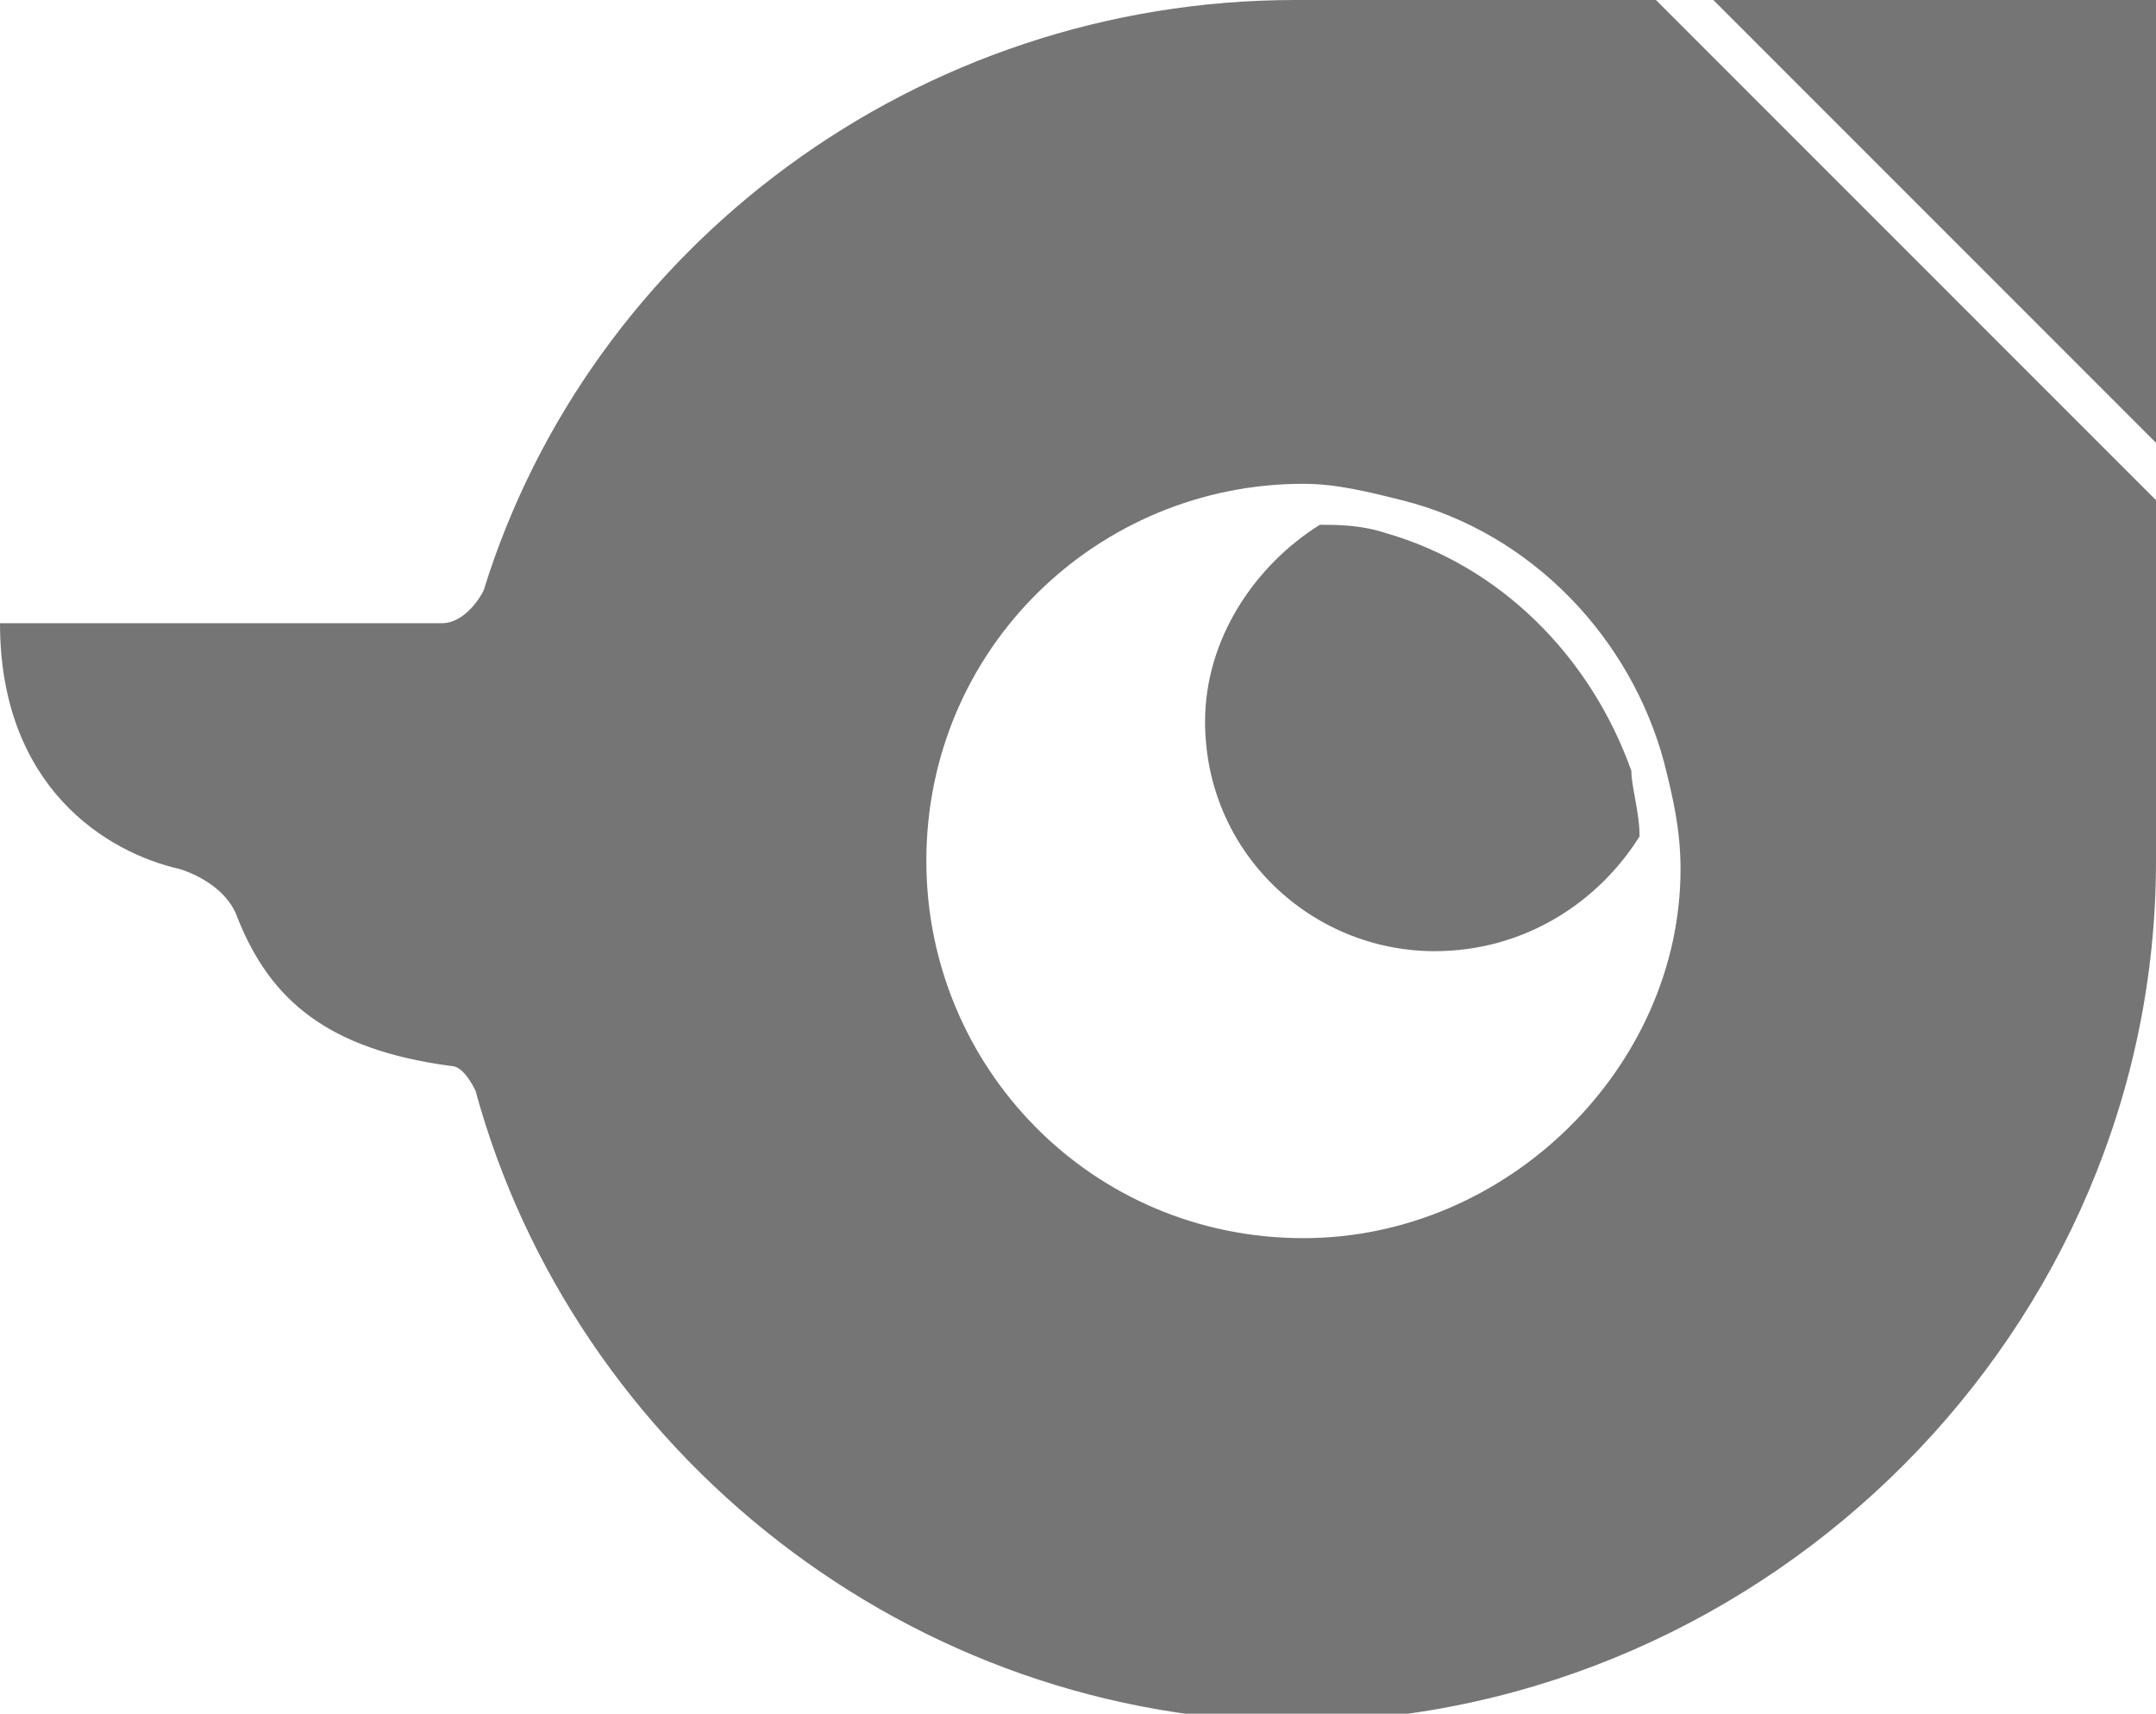 <?xml version="1.0" encoding="utf-8"?>
<!-- Generator: Adobe Illustrator 22.1.0, SVG Export Plug-In . SVG Version: 6.00 Build 0)  -->
<svg version="1.1" xmlns="http://www.w3.org/2000/svg" xmlns:xlink="http://www.w3.org/1999/xlink" x="0px" y="0px"
	 viewBox="0 0 26.3 20.9" style="enable-background:new 0 0 26.3 20.9;" xml:space="preserve">
<style type="text/css">
	.st0{fill:#D3C9F4;}
	.st1{fill:#FFFFFF;}
	.st2{fill:#757575;}
	.st3{fill:#00D025;}
	.st4{fill:none;stroke:#00D025;stroke-width:14;stroke-miterlimit:10;}
	.st5{fill:none;stroke:#000000;stroke-width:1.394;stroke-miterlimit:10;}
	.st6{fill:#383838;}
	.st7{fill:none;stroke:#00D025;stroke-width:34;stroke-linecap:round;stroke-miterlimit:10;}
	.st8{fill:none;stroke:#000000;stroke-width:16;stroke-linecap:round;stroke-miterlimit:10;}
	.st9{stroke:#000000;stroke-width:7;stroke-miterlimit:10;}
	.st10{fill:none;stroke:#000000;stroke-width:13;stroke-linecap:round;stroke-miterlimit:10;}
	.st11{fill:none;stroke:#00D025;stroke-width:0.389;stroke-miterlimit:10;}
	.st12{fill:#DDDDDD;}
	.st13{fill:none;}
	.st14{fill:#2AD142;}
	.st15{fill:none;stroke:#383838;stroke-width:0;stroke-linecap:round;stroke-linejoin:round;}
	.st16{fill:#6B95E8;}
	.st17{fill:none;stroke:#FFFFFF;stroke-width:15;stroke-linecap:round;stroke-miterlimit:10;}
	.st18{fill:none;stroke:#000000;stroke-width:1.103;stroke-linecap:round;stroke-linejoin:round;}
	.st19{fill:none;stroke:#000000;stroke-width:1.103;stroke-linecap:round;}
	.st20{opacity:0.91;}
	.st21{fill:#E26060;}
	.st22{fill:none;stroke:#E26060;stroke-width:21;stroke-miterlimit:10;}
	.st23{fill:none;stroke:#E26060;stroke-width:21;stroke-linecap:round;stroke-miterlimit:10;}
	.st24{fill:#824AB0;}
	.st25{fill:#824AB0;stroke:#824AB0;stroke-width:6;stroke-miterlimit:10;}
	.st26{fill:none;stroke:#E26060;stroke-width:20;stroke-linecap:round;stroke-miterlimit:10;}
	.st27{fill:#848484;}
	.st28{fill:none;stroke:#000000;stroke-miterlimit:10;}
	.st29{opacity:0.29;fill:#35E55B;}
	.st30{fill:none;stroke:#FFFFFF;stroke-width:3;stroke-linecap:round;stroke-miterlimit:10;}
</style>
<g id="Layer_2">
</g>
<g id="Layer_1">
</g>
<g id="Layer_3">
</g>
<g id="Layer_5">
</g>
<g id="Layer_6">
</g>
<g id="Layer_4">
</g>
<g id="Layer_7">
</g>
<g id="cursor">
</g>
<g id="Layer_9">
</g>
<g id="Layer_10">
</g>
<g id="Layer_11">
	<g>
		<path class="st2" d="M16.9,6.5c-0.3-0.1-0.6-0.1-0.8-0.1c-0.8,0.5-1.4,1.4-1.4,2.4c0,1.6,1.3,2.8,2.8,2.8c1.1,0,2-0.6,2.5-1.4
			c0-0.3-0.1-0.6-0.1-0.8C19.4,8,18.3,6.9,16.9,6.5z"/>
		<path class="st2" d="M26.3,0h-5.4l5.4,5.4C26.3,2.7,26.3,0,26.3,0z"/>
		<path class="st2" d="M26.3,10.5c0,0,0-2.1,0-4.4L20.2,0h-4.4c-4.6,0-8.6,3-9.9,7.2C5.8,7.4,5.6,7.6,5.4,7.6H0c0,2,1.3,2.8,2.2,3
			c0.3,0.1,0.6,0.3,0.7,0.6C3.3,12.2,4,12.8,5.5,13c0.1,0,0.2,0.1,0.3,0.3c1.2,4.4,5.3,7.7,10.1,7.7C21.6,20.9,26.3,16.2,26.3,10.5z
			 M15.9,15.1c-2.6,0-4.6-2.1-4.6-4.6c0-2.6,2.1-4.6,4.6-4.6c0.4,0,0.8,0.1,1.2,0.2c1.6,0.4,2.8,1.7,3.2,3.2
			c0.1,0.4,0.2,0.8,0.2,1.3C20.5,13,18.4,15.1,15.9,15.1z"/>
	</g>
</g>
</svg>

